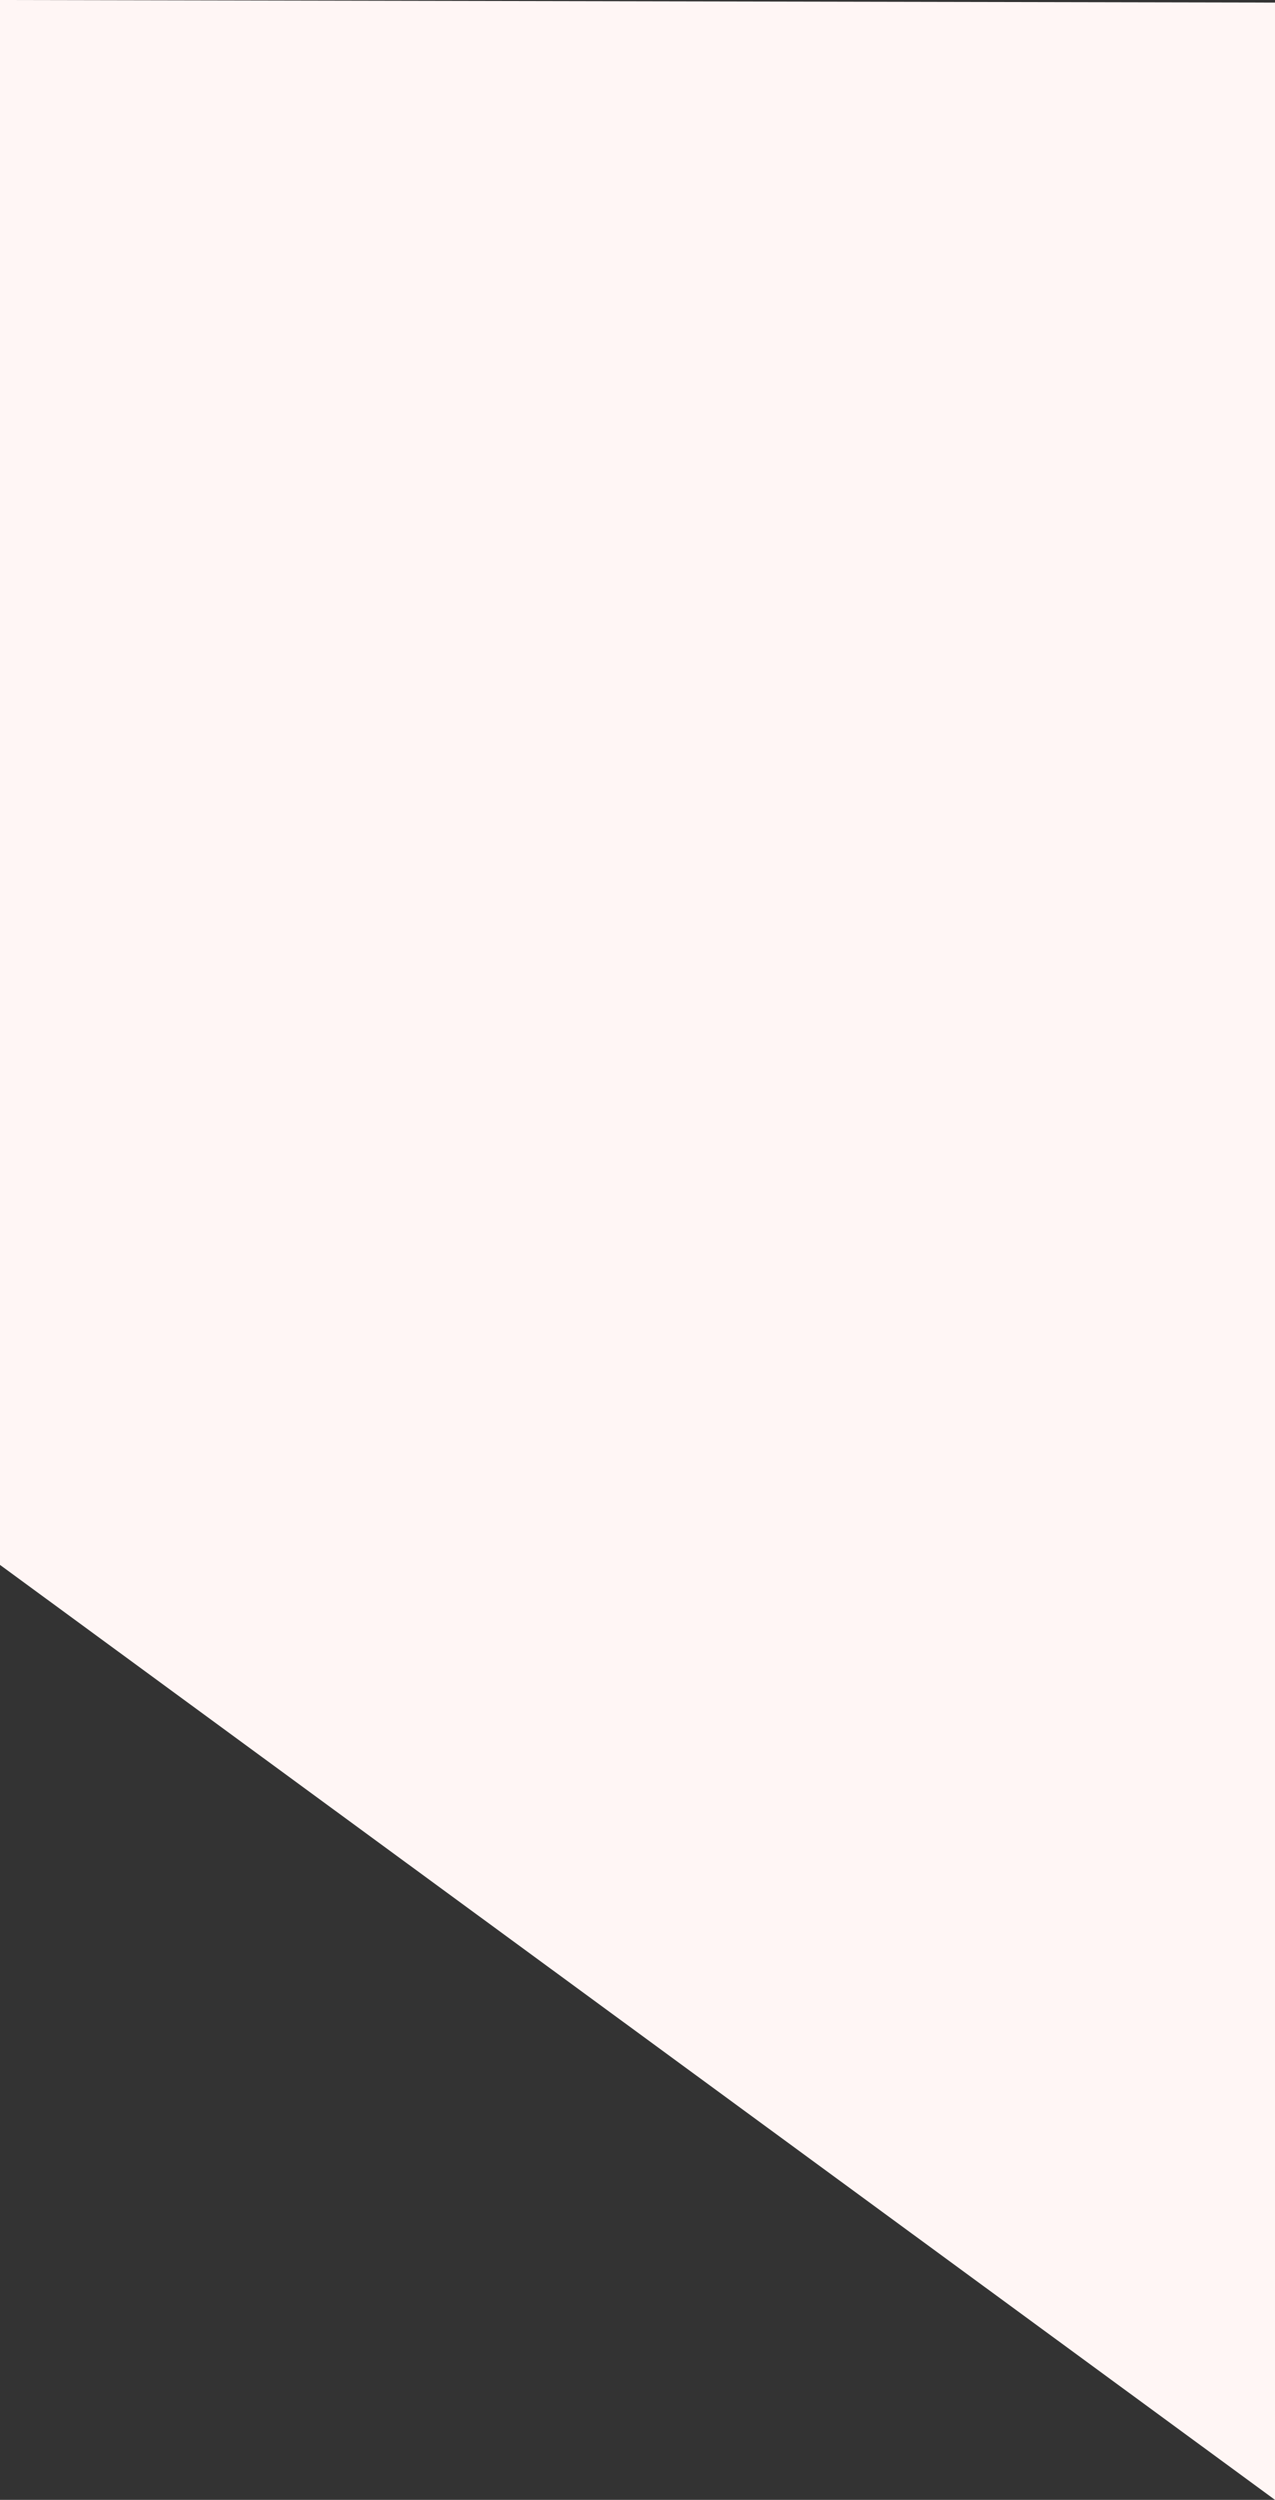 <?xml version="1.0" encoding="utf-8"?>
<!-- Generator: Adobe Illustrator 16.0.0, SVG Export Plug-In . SVG Version: 6.00 Build 0)  -->
<!DOCTYPE svg PUBLIC "-//W3C//DTD SVG 1.1//EN" "http://www.w3.org/Graphics/SVG/1.1/DTD/svg11.dtd">
<svg version="1.1" id="Layer_1" xmlns="http://www.w3.org/2000/svg" xmlns:xlink="http://www.w3.org/1999/xlink" x="0px" y="0px"
	 width="492.474px" height="965px" viewBox="0 0 492.474 965" enable-background="new 0 0 492.474 965" xml:space="preserve">
<rect x="0" y="0" width="492.474" height="965" fill="#333333" stroke="none"/>
<polygon fill="#FFF6F5" points="0,0 0,604.084 492.474,965 492.474,1 "/>
</svg>
